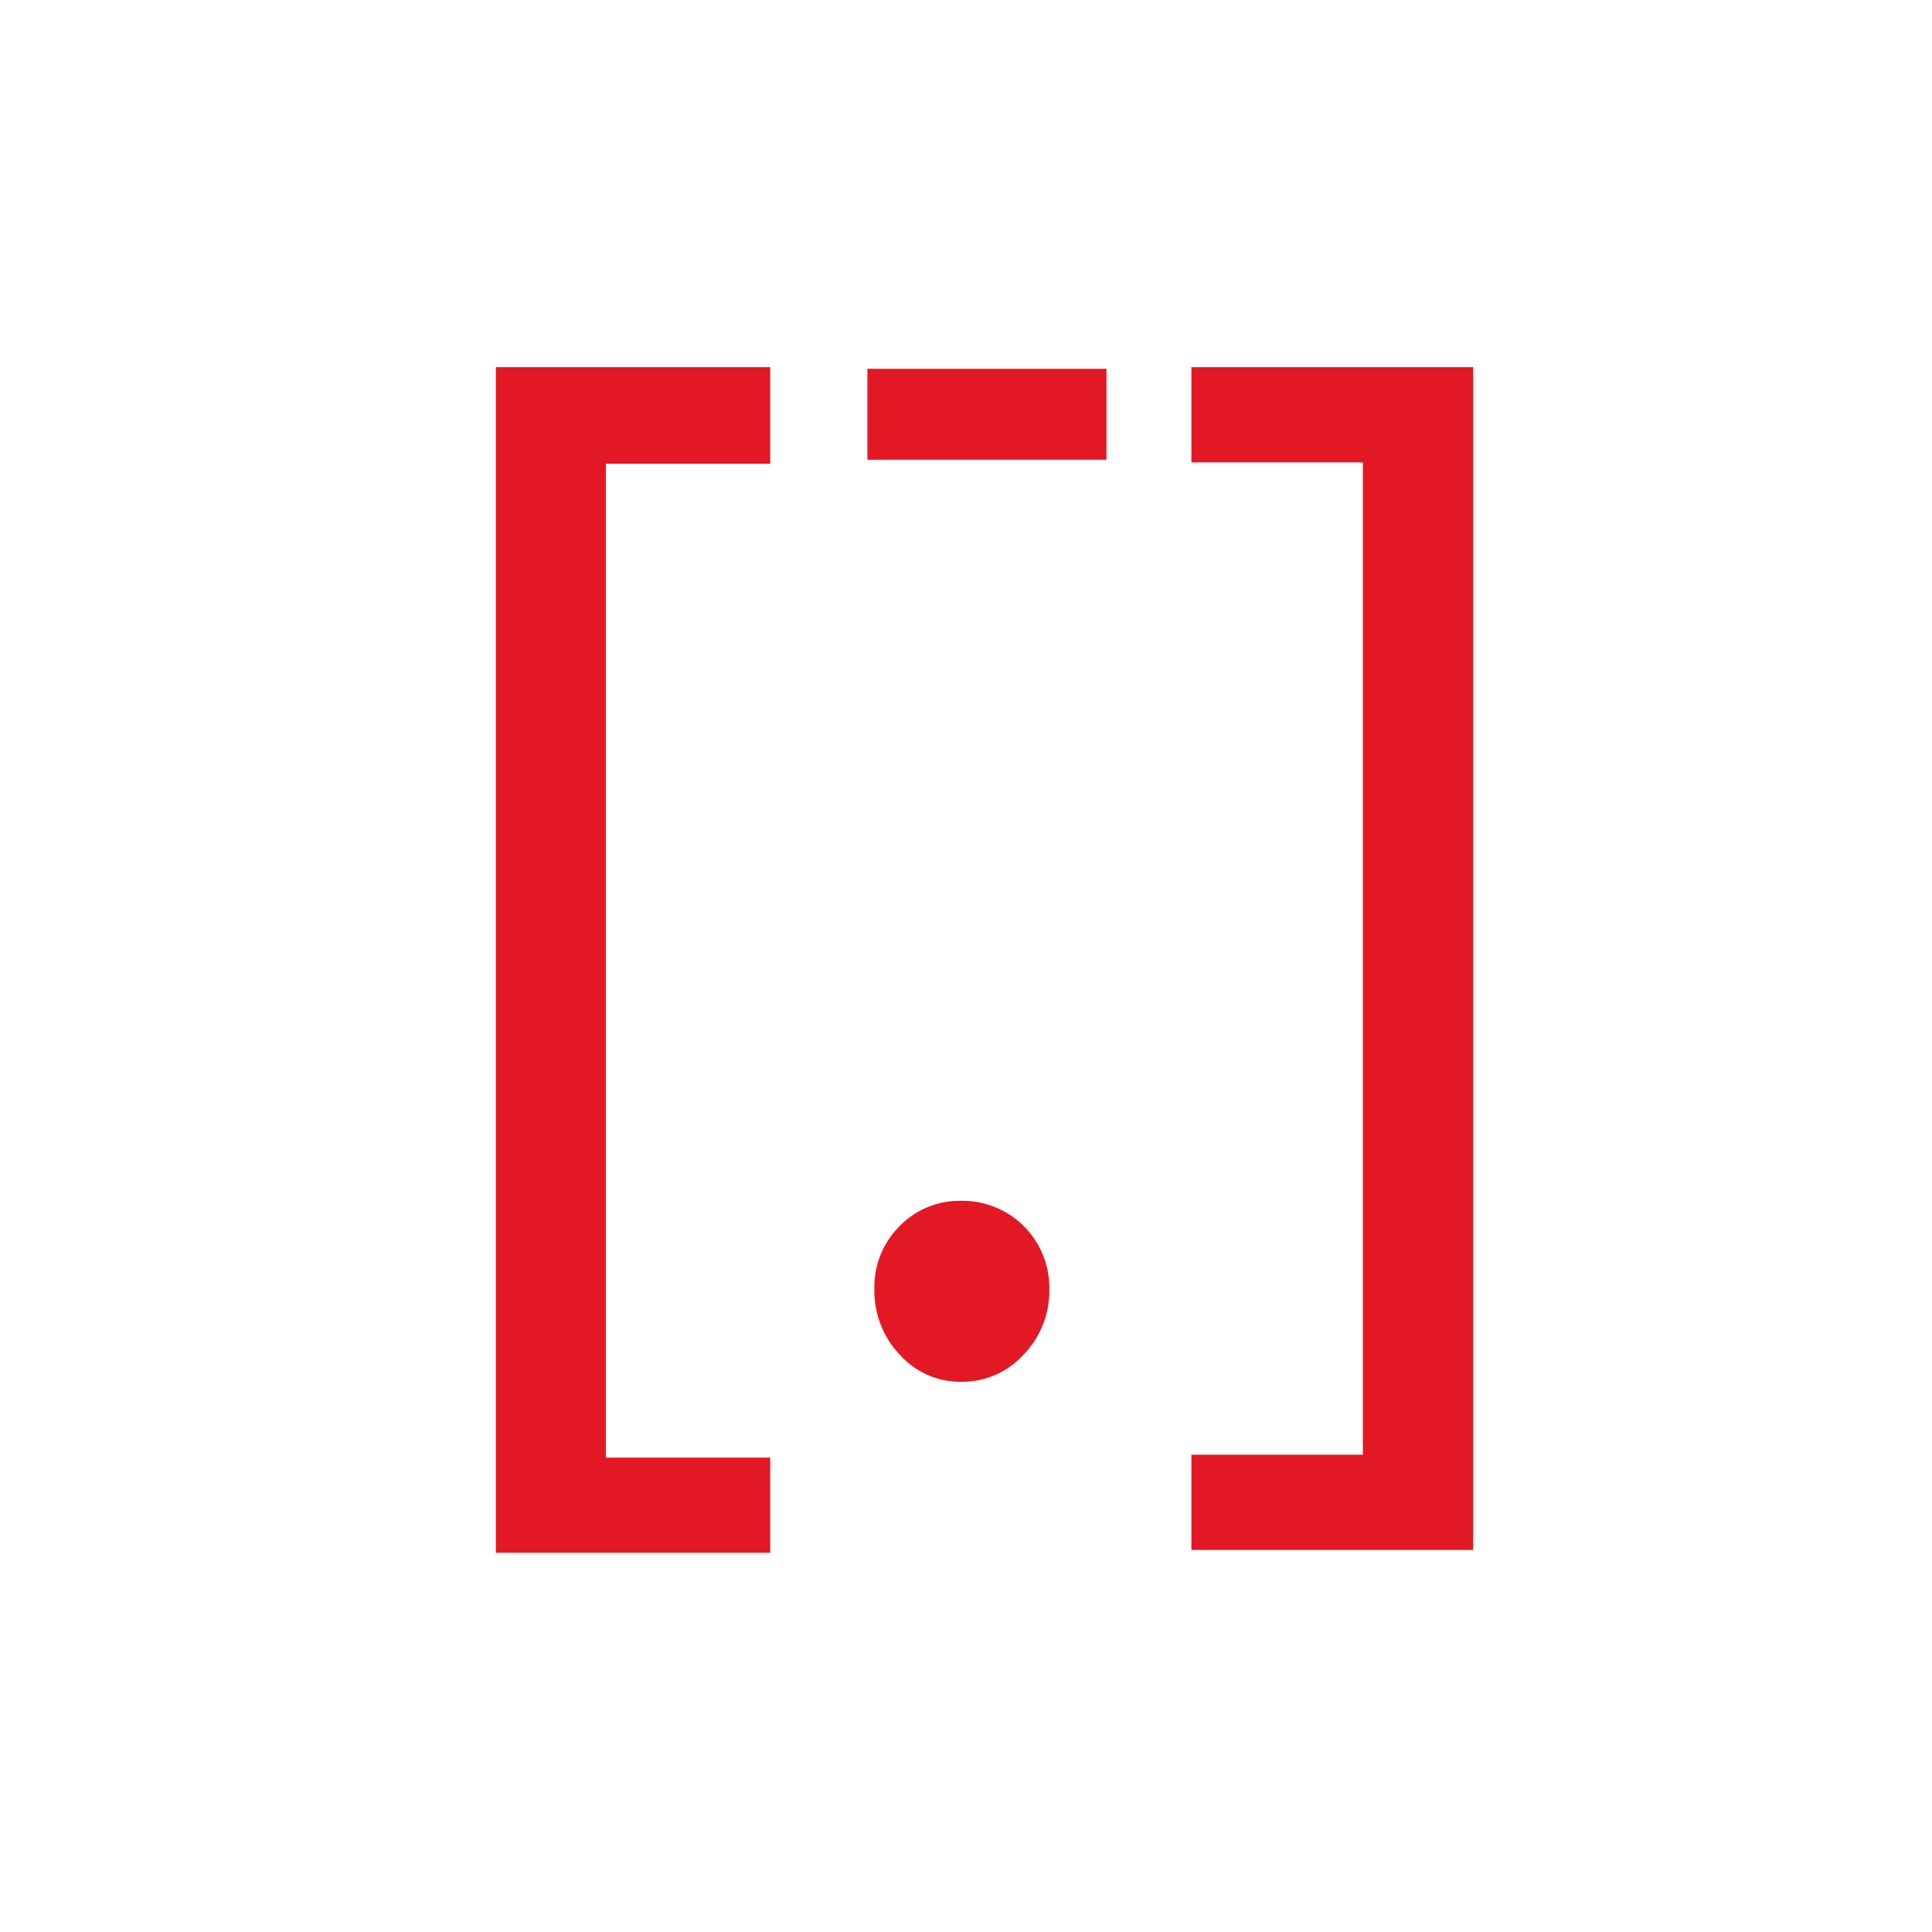 <svg id="Capa_1" data-name="Capa 1" xmlns="http://www.w3.org/2000/svg" width="240" height="240" viewBox="0 0 240 240"><defs><style>.cls-1{fill:#e21924;}</style></defs><path class="cls-1" d="M95.68,192.89H61.6V45.61H95.68v12H75.27V181.07H95.68Z"/><path class="cls-1" d="M119.4,149.17a10.79,10.79,0,0,1,10.95,11,11.38,11.38,0,0,1-3.2,8.11,10.28,10.28,0,0,1-7.75,3.37,10.08,10.08,0,0,1-7.63-3.37,11.46,11.46,0,0,1-3.15-8.11,10.66,10.66,0,0,1,3.11-7.84A10.43,10.43,0,0,1,119.4,149.17Z"/><path class="cls-1" d="M183,192.54H148V180.71H169.3V57.44H148V45.61h35Z"/><path class="cls-1" d="M137.45,57.11h-29.7V45.81h29.7Z"/></svg>